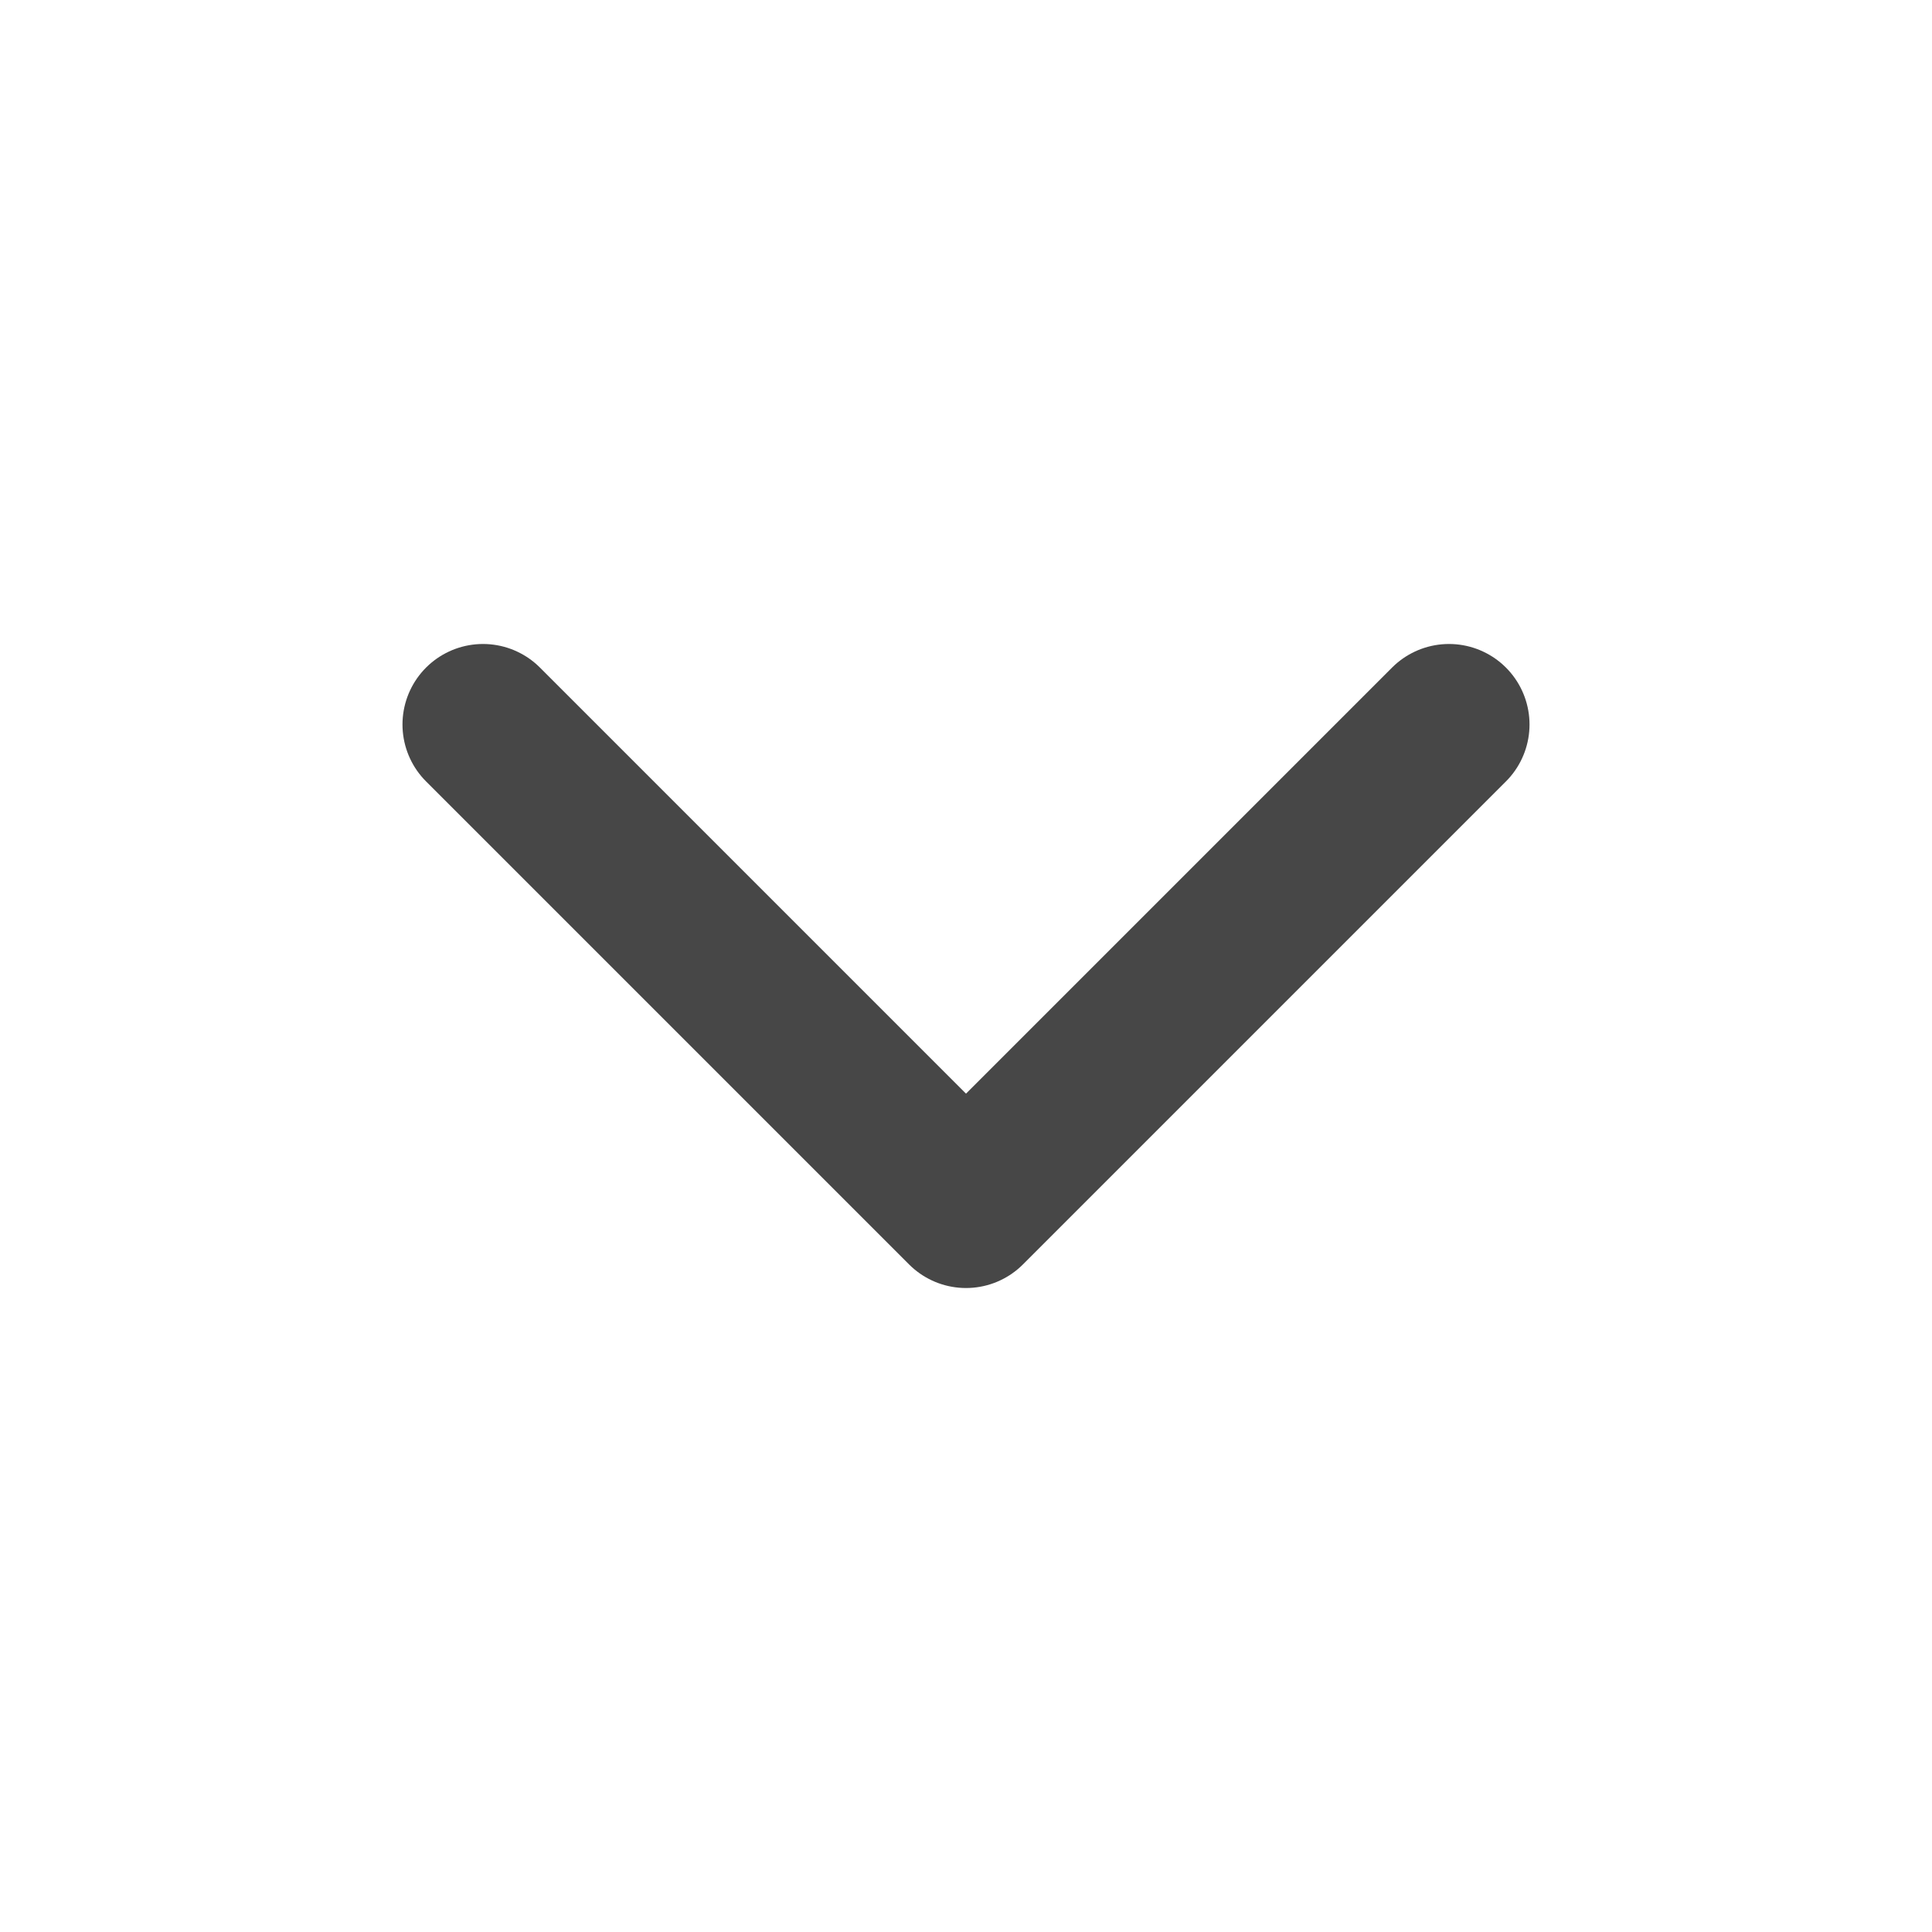 <svg width="20" height="20" viewBox="0 0 20 20" fill="none" xmlns="http://www.w3.org/2000/svg">
<path d="M5 7.5L10 12.5L15 7.5" stroke="#474747" stroke-width="1.667" stroke-linecap="round" stroke-linejoin="round"/>
</svg>
